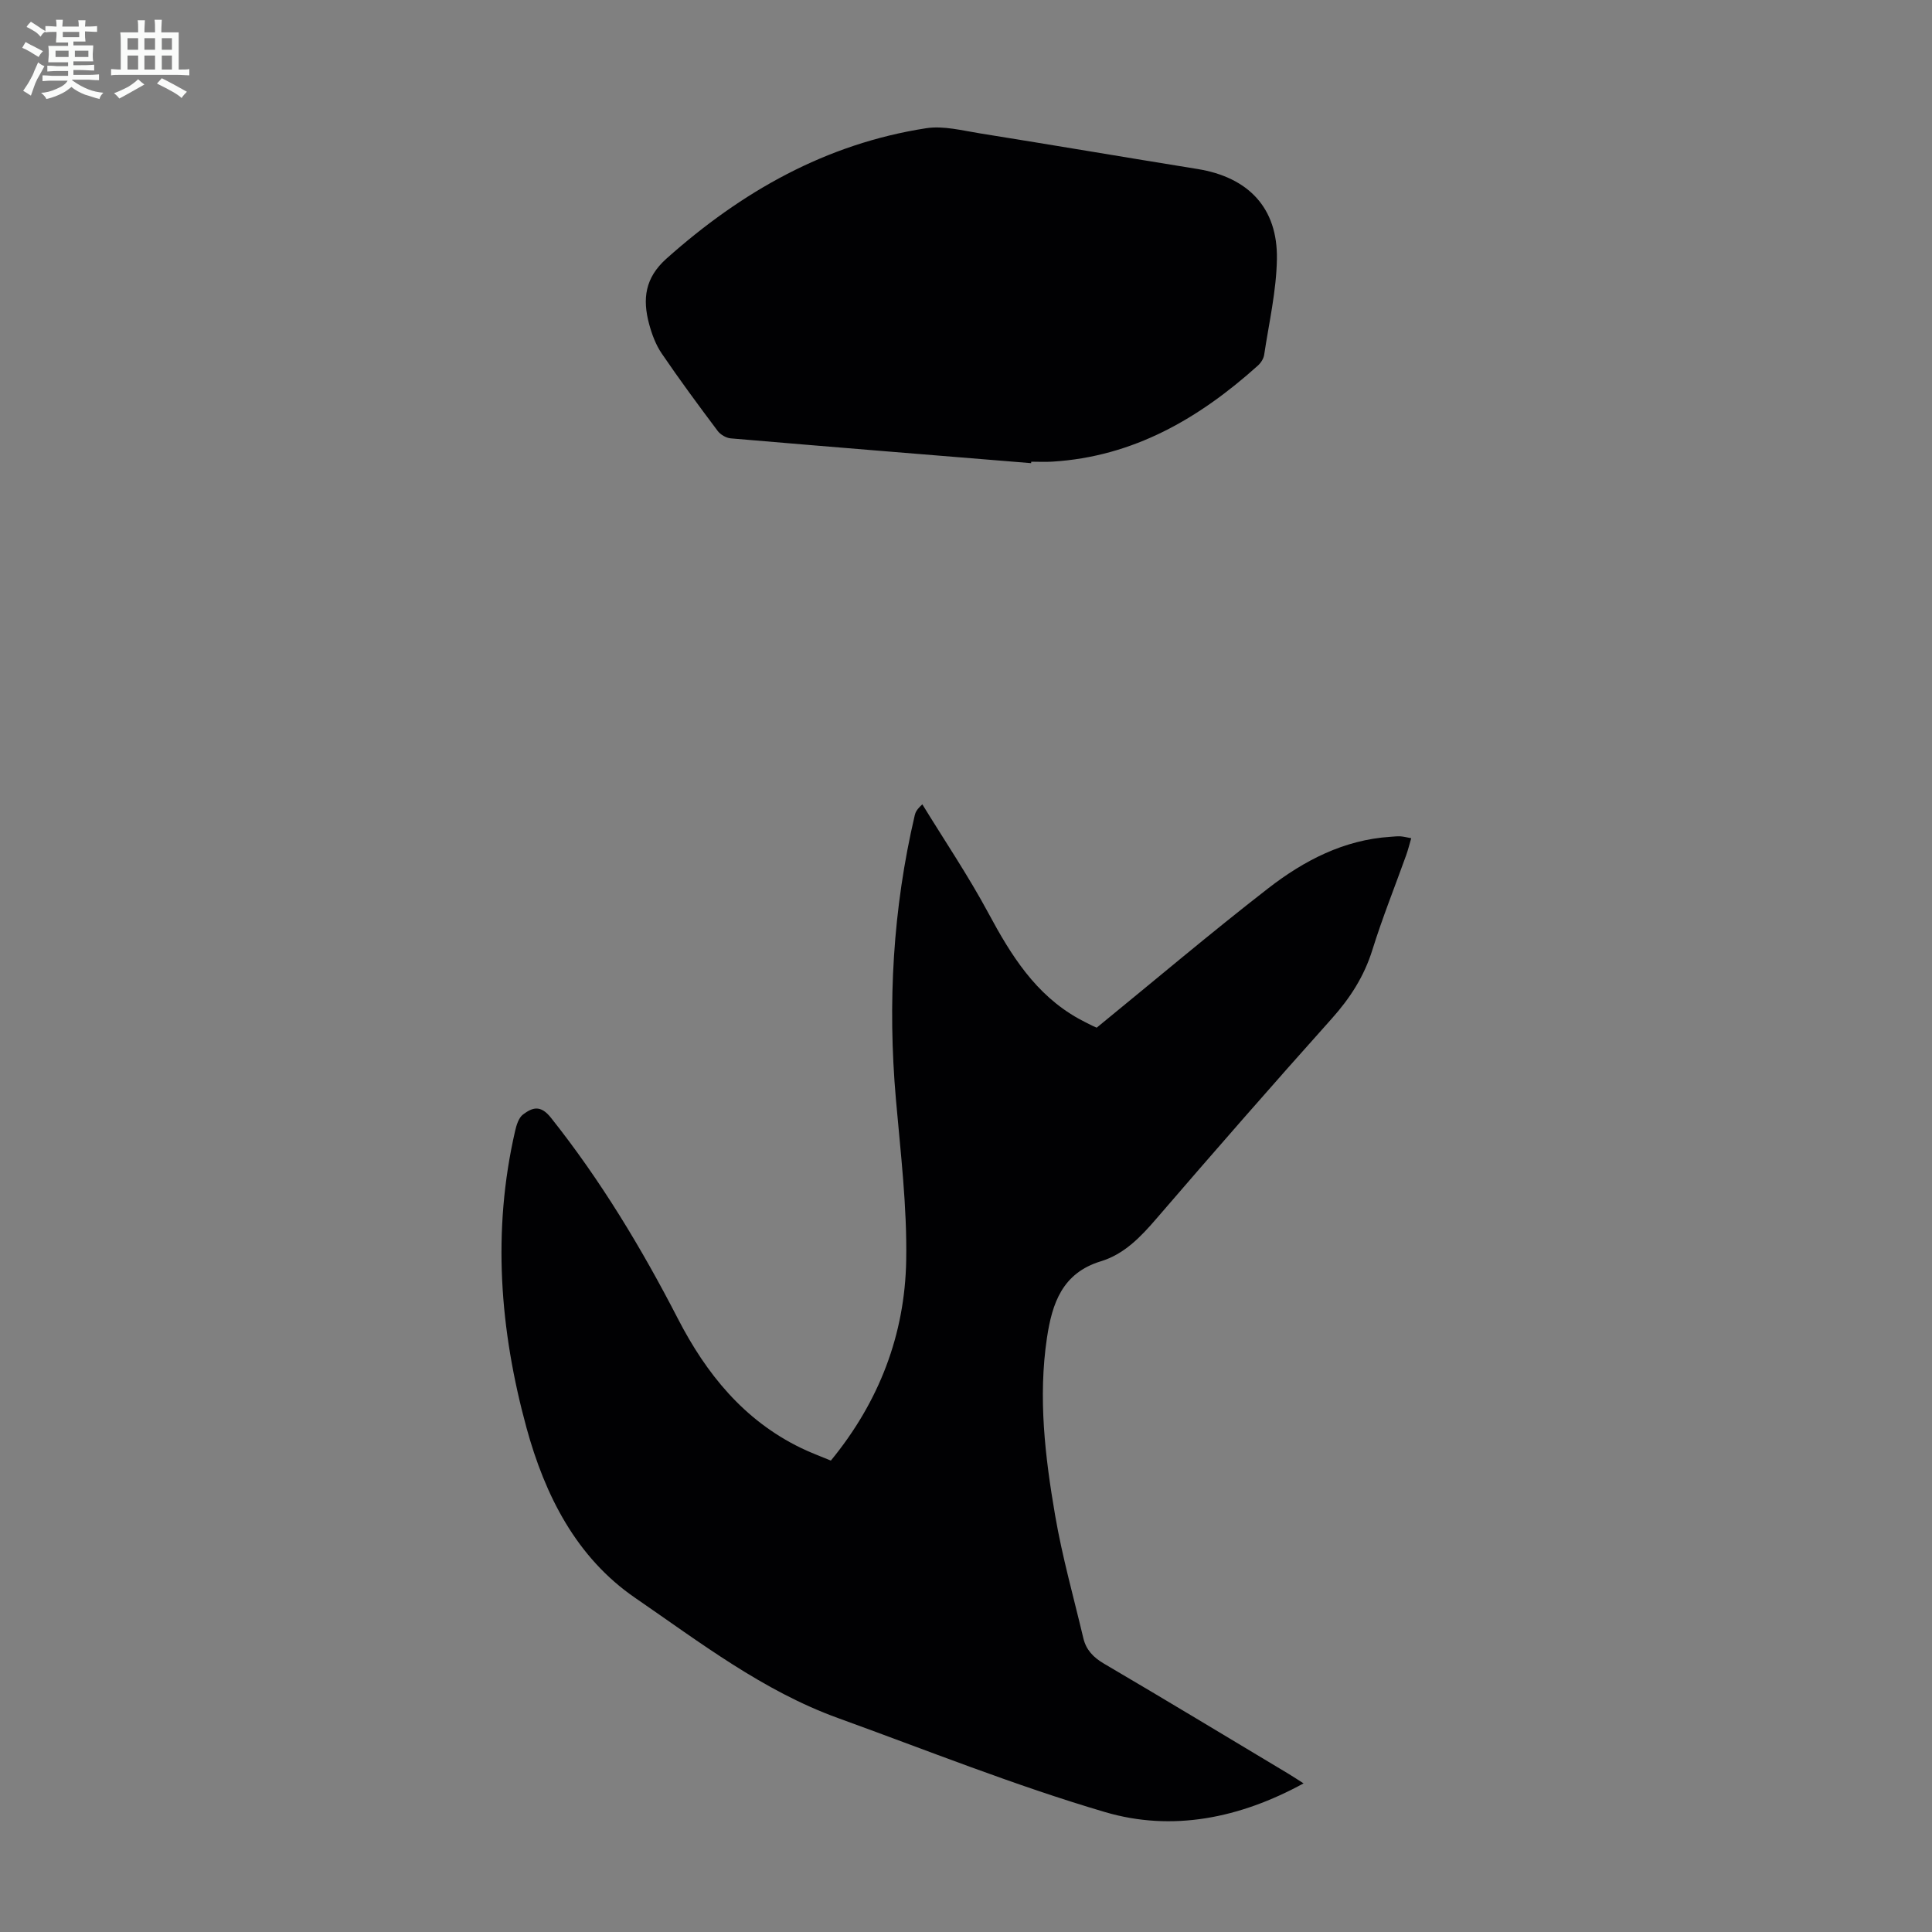 <svg enable-background="new 0 0 400 400" viewBox="0 0 400 400" xmlns="http://www.w3.org/2000/svg"><rect x="0" y="0" width="400" height="400" fill="#808080" stroke="none"/><path d="m6.8 9.5c.6.3 1.3.7 2.1 1.1-.4.4-.7.8-.9 1.2-.7-.4-1.3-.8-1.8-1.1s-1.1-.6-1.6-.8c.2-.4.5-.8.7-1.2.4.2.8.5 1.5.8zm.9 6.9c-.3.6-.5 1.1-.7 1.7s-.4 1.1-.6 1.7c-.6-.4-1.1-.7-1.6-1 .7-1 1.2-1.8 1.5-2.4.3-.5.6-1.1.8-1.7.3-.6.5-1.2.8-1.8.3.3.8.6 1.3.8-.7 1.3-1.2 2.2-1.5 2.7zm.1-11c.4.3 1 .7 1.7 1.1-.5.2-.8.6-1.1 1.1-.5-.6-1-1-1.4-1.2s-.9-.6-1.5-.8c.2-.4.5-.7.9-1.1.5.3.9.6 1.4.9zm10.5 13.1c1 .4 2 .6 3.1.7-.4.4-.7.8-.8 1.3-.9-.2-1.9-.6-3-.9-1-.4-2-.9-2.8-1.6-.5.4-1.1.9-1.9 1.3s-1.9.9-3.3 1.2c-.1-.3-.5-.8-1.1-1.3 1 0 2.1-.3 3.2-.8 1.2-.5 1.9-1 2.3-1.7h-3.2c-.4 0-1 0-2 .1v-1.2c1 0 1.7.1 2 .1h3.3v-1h-2.3c-.2 0-.9 0-2 .1v-1.2c1.2 0 1.9.1 2 .1h2.3v-.8h-4.1c0-.7.1-1.2.1-1.6 0-.5 0-1.1-.1-1.8h4.1v-.7h-2.5c0-.6.1-1.1.1-1.6v-.6h-.5c-.4 0-1 0-1.8.1v-1.3c1.2 0 1.9.1 2.1.1h.2c0-.3 0-.8-.1-1.4h1.4c0 .6-.1 1-.1 1.4h3.4c0-.4 0-.8-.1-1.3h1.5c0 .4-.1.9-.1 1.3.7 0 1.5 0 2.5-.1v1.2c-1 0-1.8-.1-2.5-.1v.6c0 .3 0 .8.1 1.5h-2.5v.8h4.1c0 .7-.1 1.3-.1 1.8s0 1 .1 1.5h-4.1v.8h1.4c.8 0 1.8 0 2.9-.1v1.2c-1 0-1.9-.1-2.8-.1h-1.5v1h3.2c.3 0 1 0 2.1-.1v1.2c-1.1 0-1.8-.1-2.1-.1h-3.4l-.1.1c1.4 1 2.4 1.5 3.4 1.9zm-4.1-6.7v-1.3h-2.7v1.3zm2.2-4.1v-1.1h-3.4v1.1zm1.9 4.1v-1.3h-2.8v1.3z" fill="#fafbfa"/><path d="m37 6.7v2.3 5.4c1 0 1.8 0 2.2-.1v1.3c-.6 0-1.5-.1-2.5-.1h-11.9c-.7 0-1.3 0-1.8.1v-1.3c.5 0 1.1.1 2 .1v-5.2c0-1 0-1.8-.1-2.5h3.7c0-1.3 0-2.1-.1-2.5h1.5c0 .4-.1 1.3-.1 2.5h2.2c0-1.2 0-2.1-.1-2.6h1.5c0 .4-.1 1.3-.1 2.6zm-12.3 13.7c-.3-.4-.7-.8-1.1-1.1 1.1-.4 2.1-.9 2.9-1.3.8-.5 1.5-1 2.1-1.6.4.4.9.8 1.3 1.1-2.5 1.4-4.2 2.4-5.2 2.9zm3.9-10.1v-2.4h-2.2v2.4zm0 4.1v-2.9h-2.2v2.9zm3.5-4.1v-2.4h-2.2v2.4zm0 4.1v-2.9h-2.2v2.9zm.4 2.9 1-1.1c.6.3 1.4.7 2.5 1.3s2 1.1 2.7 1.5c-.4.4-.8.8-1.1 1.3-.8-.8-2.5-1.7-5.1-3zm3.1-7v-2.4h-2.1v2.4zm0 4.1v-2.9h-2.1v2.9z" fill="#fafbfa"/><g fill="#010103"><path d="m172.02 302.4c10-12.18 15.33-26.09 15.6-41.47.19-11.13-1.17-22.31-2.14-33.44-1.72-19.78-.62-39.35 3.91-58.7.14-.62.42-1.21 1.57-2.26 4.59 7.49 9.52 14.79 13.67 22.51 4.68 8.71 9.74 16.87 18.66 21.85.98.54 1.98 1.04 2.98 1.53.48.24 1 .42.8.34 12.07-9.85 23.6-19.61 35.52-28.86 7.38-5.72 15.63-10.03 25.3-10.65.67-.04 1.34-.13 2-.1.65.04 1.3.21 2.29.39-.38 1.28-.65 2.42-1.05 3.53-2.34 6.52-4.93 12.97-6.99 19.58-1.7 5.48-4.61 9.99-8.41 14.24-12.25 13.68-24.33 27.51-36.31 41.42-3.27 3.81-6.68 7.36-11.51 8.83-7.99 2.43-10.08 8.72-11.15 15.85-1.85 12.36-.39 24.61 1.69 36.74 1.47 8.57 3.84 16.98 5.85 25.46.57 2.4 2.06 3.95 4.25 5.24 12.83 7.53 25.56 15.23 38.32 22.88.94.56 1.85 1.18 3.02 1.92-13.21 7.22-27.17 10.05-41.11 5.94-18.71-5.51-36.9-12.81-55.27-19.46-15.56-5.63-28.61-15.69-42.01-24.89-12.16-8.35-18.67-21.2-22.5-35.23-5.53-20.26-7.11-40.73-2.36-61.4.28-1.23.74-2.77 1.65-3.45 1.91-1.42 3.59-2.08 5.77.67 10.29 12.94 18.75 26.98 26.3 41.63 5.86 11.37 13.64 21.01 25.46 26.74 2 .98 4.09 1.74 6.2 2.62z"/><path d="m213.48 95.89c-20.73-1.69-41.46-3.36-62.18-5.13-.96-.08-2.14-.77-2.72-1.55-3.96-5.28-7.88-10.58-11.59-16.04-1.23-1.81-2.04-4-2.61-6.13-1.36-5.12-.89-9.49 3.62-13.51 15.54-13.86 32.99-23.76 53.74-26.98 3.59-.56 7.49.48 11.2 1.07 15.01 2.4 29.99 4.95 44.99 7.37 10.52 1.7 16.62 8.05 16.44 18.64-.11 6.63-1.65 13.24-2.64 19.84-.12.8-.69 1.68-1.31 2.23-12.17 10.94-25.77 18.86-42.57 19.88-1.44.09-2.89.01-4.34.01-.02.12-.03.21-.03.3z"/></g></svg>